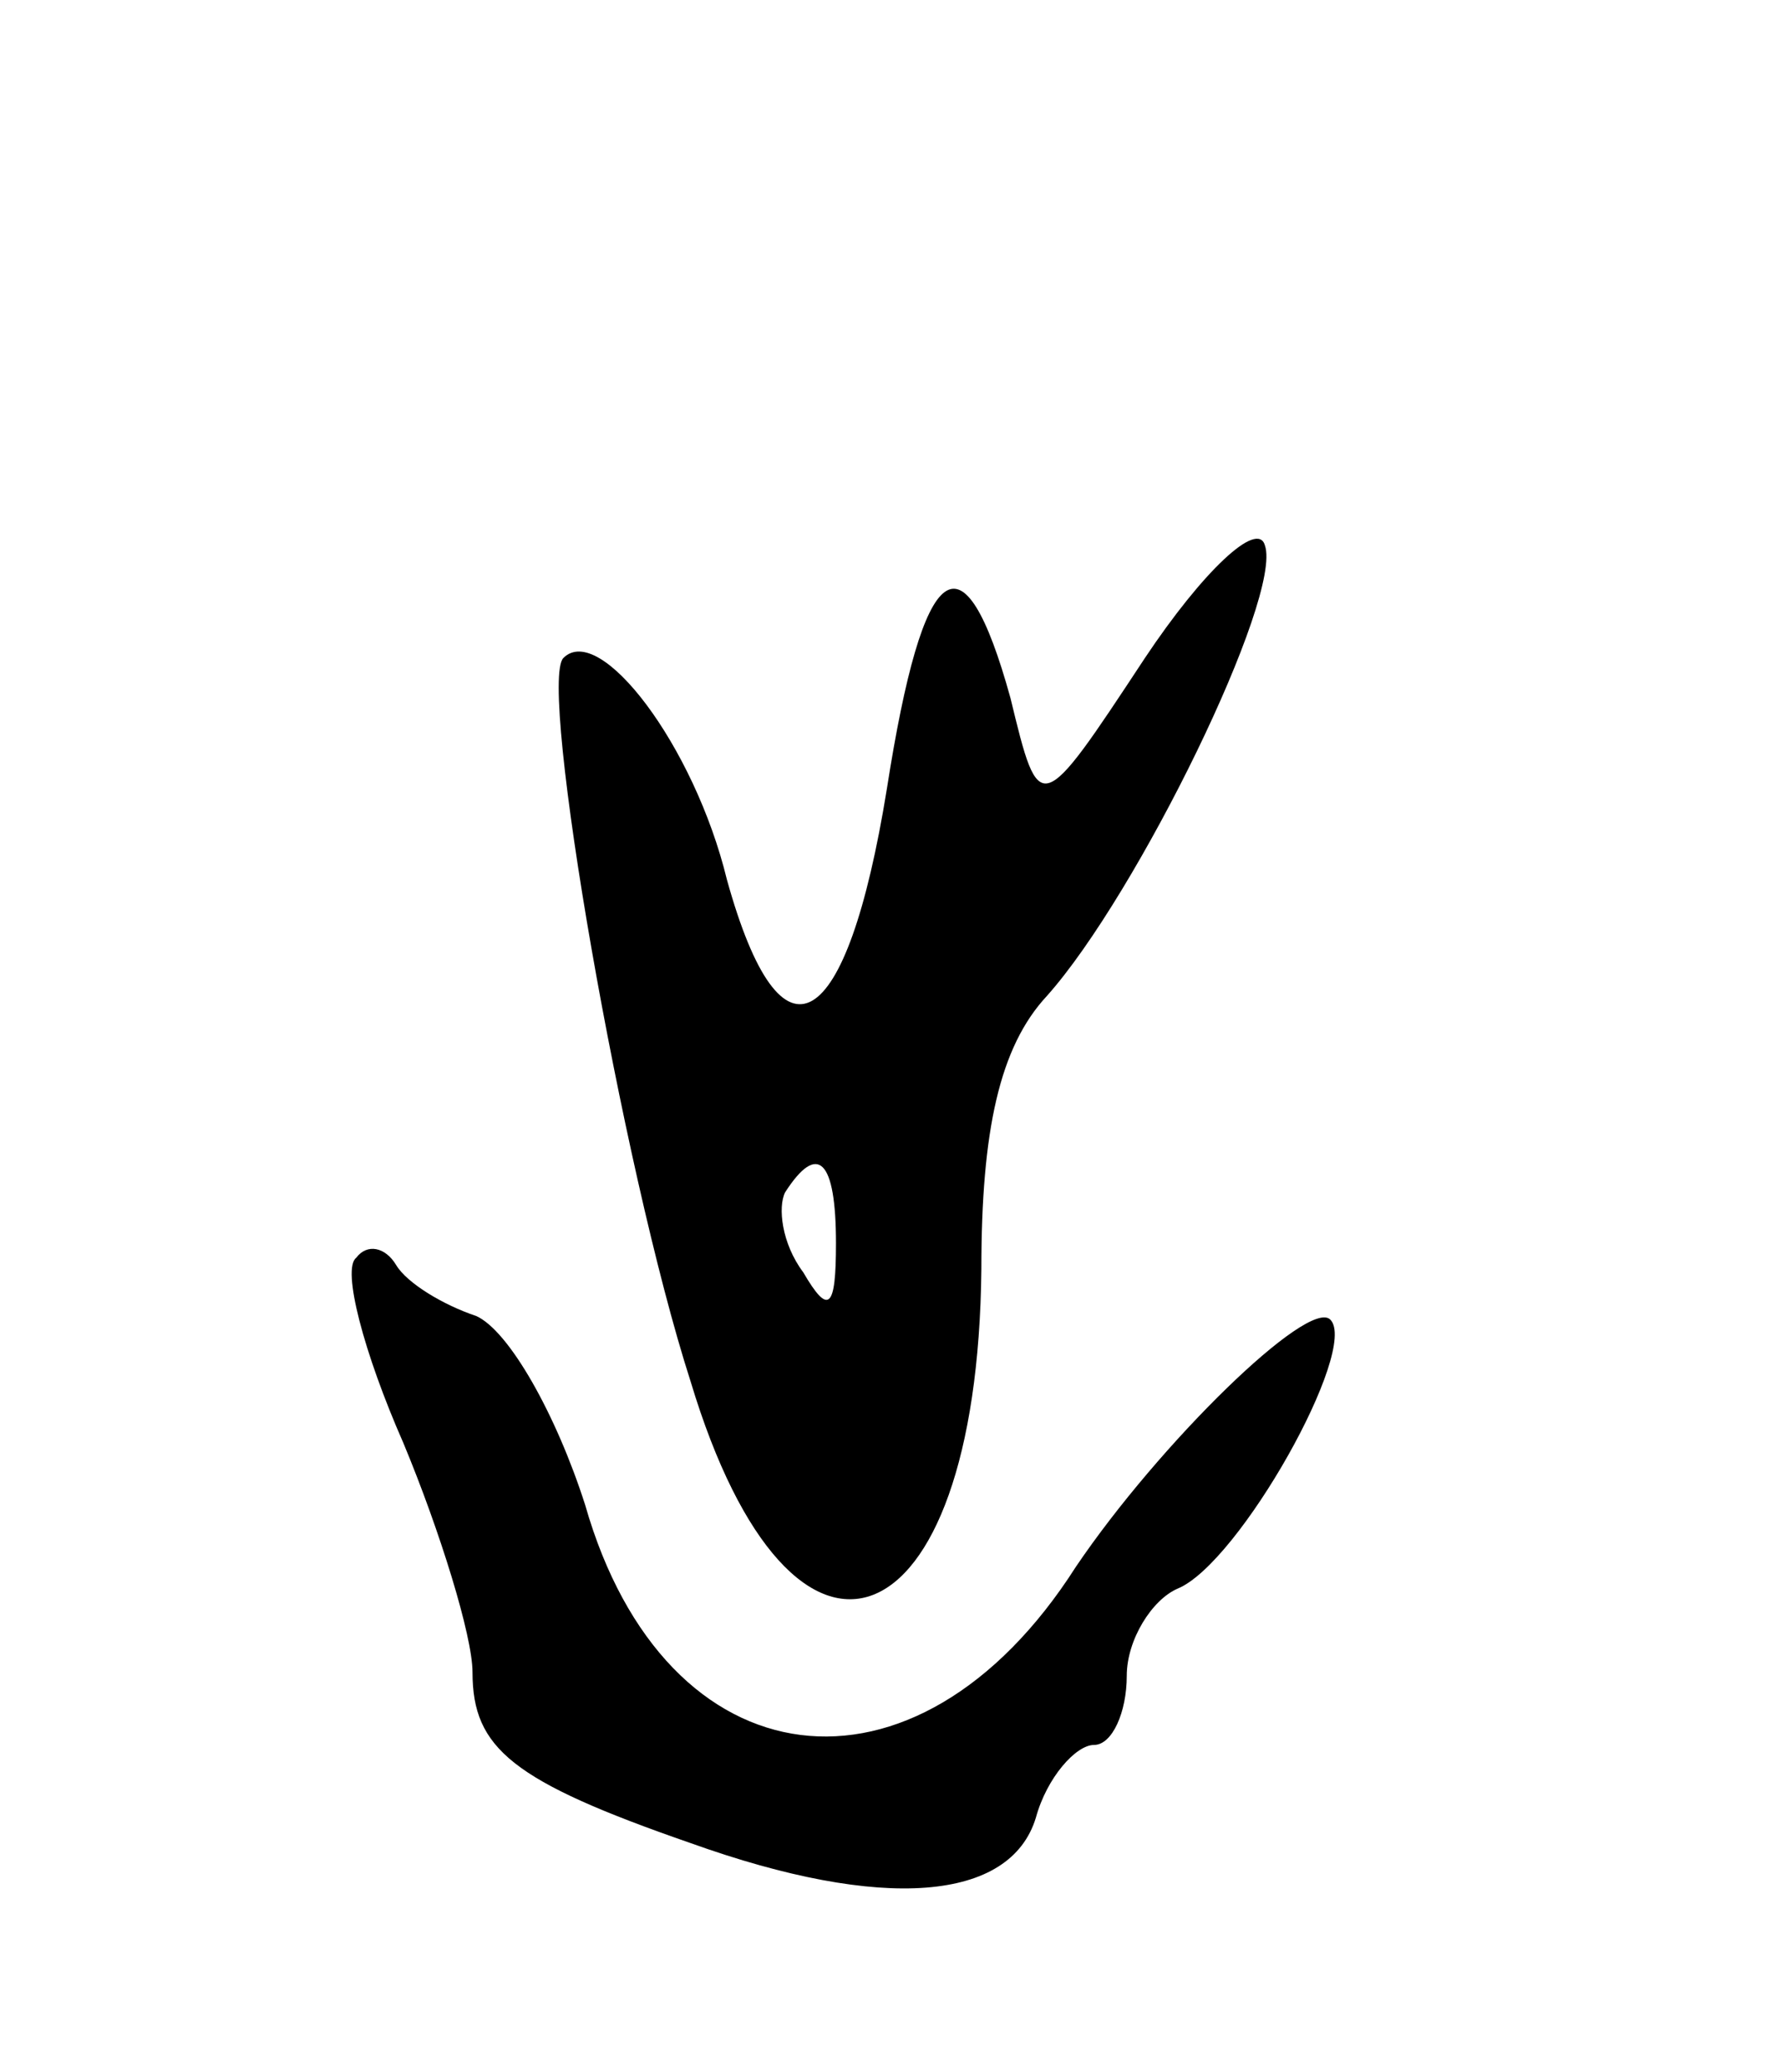 <svg version="1.0" xmlns="http://www.w3.org/2000/svg" width="49" height="57" viewBox="0 0 49 57" ><g transform="translate(0,57) scale(0.1,-0.1)" ><path d="M315 389 c-29 -44 -29 -44 -37 -11 -13 47 -24 39 -34 -25 -11 -68 -29 -79 -44 -25 -9 37 -35 71 -45 61 -7 -7 16 -140 35 -199 28 -93 79 -74 80 31 0 38 5 61 18 75 25 28 65 110 60 124 -2 7 -17 -7 -33 -31z m-85 -161 c0 -18 -2 -20 -9 -8 -6 8 -7 18 -5 22 9 14 14 9 14 -14z"/><path d="M98 224 c-4 -3 2 -26 13 -51 10 -24 19 -53 19 -63 0 -21 11 -30 60 -47 53 -19 88 -16 95 7 3 11 11 20 16 20 5 0 9 9 9 19 0 10 7 21 14 24 17 7 50 66 42 74 -6 6 -47 -34 -70 -68 -44 -69 -113 -60 -135 17 -8 25 -21 48 -30 52 -9 3 -19 9 -22 14 -3 5 -8 6 -11 2z"/></g></svg> 
